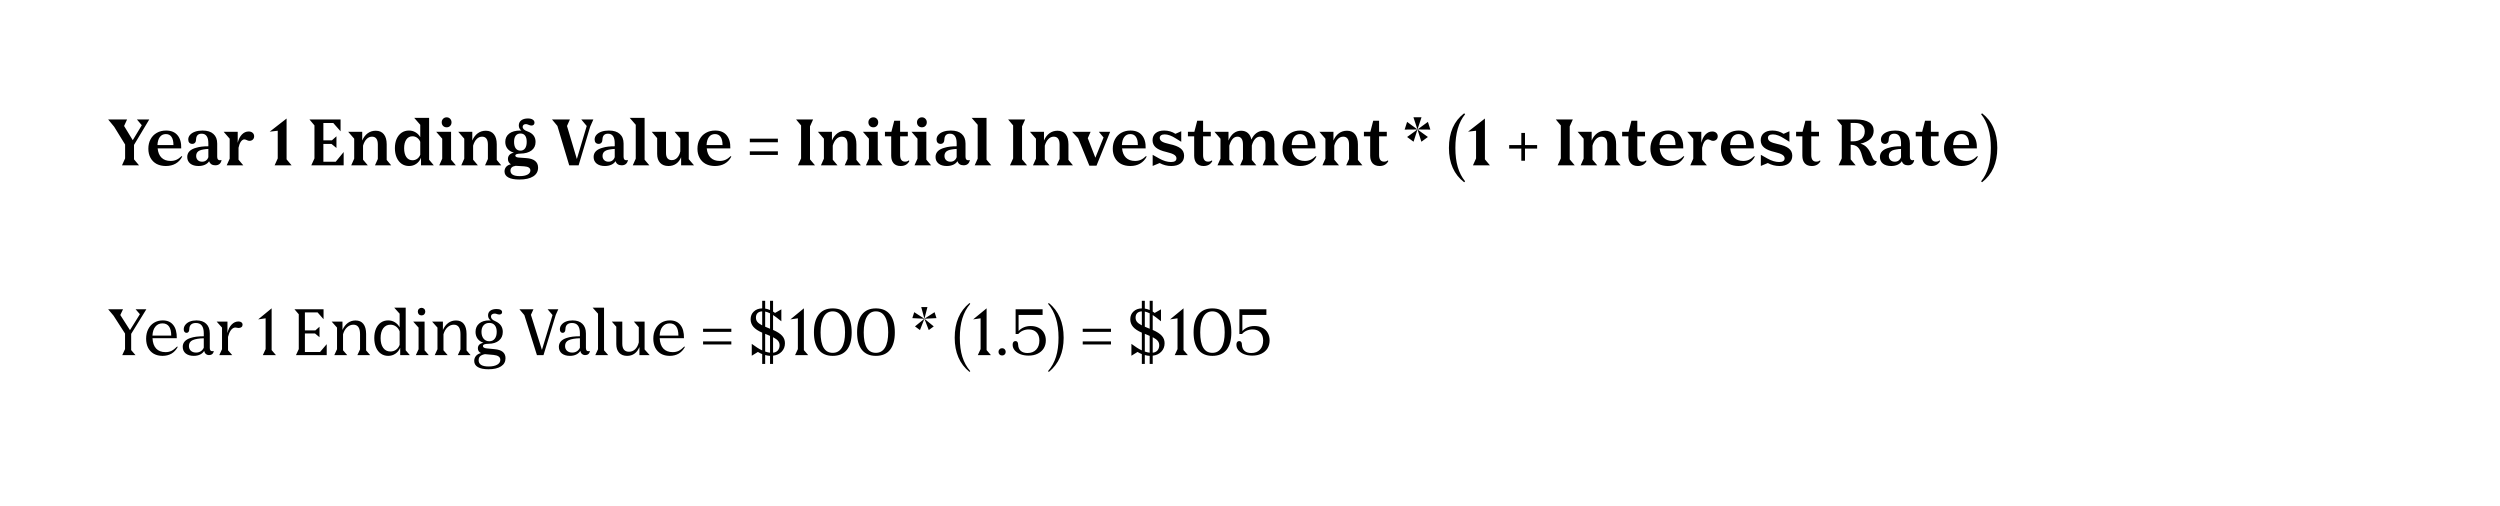 <svg width="1225" height="248" viewBox="0 0 1225 248" fill="none" xmlns="http://www.w3.org/2000/svg">
<rect width="1225" height="248" fill="white"/>
<path d="M61.301 77.624V70.809L55.943 62.106L53 58.544H62.261L60.806 61.734L65.049 68.703L69.478 61.362L67.093 58.544H73.133L65.668 70.995V78.088L68.115 81H59.783L61.301 77.624ZM77.244 72.699C77.43 74.681 78.07 76.209 79.165 77.283C80.259 78.336 81.736 78.863 83.594 78.863C84.647 78.863 85.587 78.677 86.413 78.305C87.26 77.933 88.116 77.324 88.984 76.478L89.293 76.725C88.509 78.233 87.435 79.379 86.072 80.164C84.709 80.948 83.109 81.341 81.271 81.341C79.537 81.341 78.019 81 76.718 80.319C75.438 79.617 74.446 78.625 73.744 77.345C73.042 76.065 72.691 74.578 72.691 72.885C72.691 71.129 73.053 69.581 73.775 68.239C74.498 66.896 75.51 65.854 76.811 65.11C78.132 64.346 79.65 63.964 81.364 63.964C83.821 63.964 85.69 64.728 86.97 66.256C88.271 67.784 88.88 69.932 88.798 72.699H77.244ZM81.271 65.699C80.032 65.699 79.051 66.174 78.329 67.124C77.626 68.053 77.234 69.374 77.151 71.088H84.988C84.988 69.312 84.668 67.97 84.028 67.062C83.408 66.153 82.489 65.699 81.271 65.699ZM97.261 81.341C95.568 81.341 94.226 80.948 93.234 80.164C92.243 79.358 91.748 78.274 91.748 76.911C91.748 75.776 92.13 74.826 92.894 74.062C93.678 73.298 94.814 72.73 96.301 72.358C97.746 71.904 99.677 71.677 102.093 71.677V70.221C102.093 68.631 101.814 67.454 101.257 66.69C100.72 65.905 99.904 65.513 98.81 65.513C97.942 65.513 97.282 65.74 96.828 66.194C96.373 66.649 96.125 67.32 96.084 68.208C96.084 68.93 95.919 69.498 95.588 69.911C95.258 70.303 94.793 70.5 94.195 70.5C93.616 70.5 93.141 70.314 92.77 69.942C92.419 69.55 92.243 69.034 92.243 68.394C92.243 67.526 92.532 66.762 93.111 66.101C93.709 65.42 94.535 64.893 95.588 64.522C96.662 64.15 97.881 63.964 99.243 63.964C101.577 63.964 103.353 64.522 104.571 65.637C105.81 66.731 106.429 68.3 106.429 70.345V76.787C106.429 77.944 106.863 78.522 107.73 78.522C107.999 78.522 108.216 78.47 108.381 78.367L108.536 78.522C108.391 79.327 108.05 79.947 107.514 80.38C106.997 80.793 106.316 81 105.469 81C104.726 81 104.086 80.825 103.549 80.473C103.033 80.102 102.671 79.606 102.465 78.987C102.01 79.73 101.329 80.308 100.42 80.721C99.512 81.134 98.459 81.341 97.261 81.341ZM99.027 79.234C99.791 79.234 100.431 79.038 100.947 78.646C101.484 78.254 101.866 77.706 102.093 77.004V72.978C101.308 72.998 100.524 73.081 99.739 73.225C98.975 73.349 98.356 73.514 97.881 73.721C96.704 74.237 96.115 75.125 96.115 76.385C96.115 77.252 96.383 77.944 96.92 78.46C97.457 78.976 98.159 79.234 99.027 79.234ZM112.544 77.748V67.96L109.601 64.584H116.478V70.004C116.891 68.27 117.572 66.907 118.522 65.915C119.472 64.924 120.576 64.429 121.836 64.429C122.641 64.429 123.292 64.646 123.787 65.079C124.283 65.513 124.531 66.081 124.531 66.783C124.531 67.444 124.314 67.981 123.88 68.394C123.447 68.806 122.889 69.013 122.208 69.013C121.795 69.013 121.34 68.879 120.845 68.61C120.576 68.486 120.349 68.404 120.163 68.362C119.978 68.3 119.771 68.28 119.544 68.3C118.284 68.59 117.396 69.953 116.88 72.389V78.243L119.203 81H111.088L112.544 77.748ZM136.09 77.624V64.057L132.156 64.522L140.426 58.079V78.088L142.873 81H134.572L136.09 77.624ZM154.083 77.624V61.455L151.637 58.544H166.876V64.336L163.314 60.278H158.451V68.765H162.632L164.863 66.783V72.513L162.447 70.531H158.451V79.265H164.491L168.394 74.495V81H152.535L154.083 77.624ZM173.555 77.748V67.96L170.612 64.584H177.488V68.858C178.149 67.309 179.047 66.122 180.183 65.296C181.319 64.47 182.63 64.057 184.117 64.057C185.831 64.057 187.152 64.635 188.082 65.792C189.011 66.948 189.476 68.59 189.476 70.716V78.367L191.675 81H183.745L185.139 77.903V70.871C185.139 69.591 184.902 68.621 184.427 67.96C183.952 67.299 183.239 66.969 182.289 66.969C181.278 66.969 180.39 67.361 179.626 68.146C178.862 68.91 178.283 69.984 177.891 71.367V78.243L180.214 81H172.099L173.555 77.748ZM200.41 81.341C199.048 81.341 197.84 80.979 196.786 80.257C195.754 79.534 194.949 78.512 194.37 77.19C193.792 75.869 193.503 74.341 193.503 72.606C193.503 70.892 193.782 69.385 194.339 68.084C194.918 66.783 195.723 65.771 196.755 65.048C197.809 64.326 199.017 63.964 200.379 63.964C201.577 63.964 202.651 64.253 203.601 64.831C204.571 65.389 205.346 66.174 205.924 67.186V61.145L202.981 57.769H210.26V78.274L212.552 81H206.296V77.252C205.821 78.512 205.057 79.513 204.003 80.257C202.971 80.979 201.773 81.341 200.41 81.341ZM202.114 78.522C202.961 78.522 203.714 78.295 204.375 77.841C205.057 77.366 205.573 76.705 205.924 75.858V69.478C205.573 68.631 205.057 67.97 204.375 67.495C203.714 67.02 202.961 66.783 202.114 66.783C200.834 66.783 199.832 67.309 199.109 68.362C198.387 69.395 198.025 70.82 198.025 72.637C198.025 74.475 198.387 75.92 199.109 76.973C199.853 78.006 200.854 78.522 202.114 78.522ZM218.857 57.49C219.559 57.49 220.127 57.728 220.561 58.203C221.015 58.657 221.242 59.235 221.242 59.938C221.242 60.66 221.015 61.249 220.561 61.703C220.127 62.157 219.559 62.384 218.857 62.384C218.155 62.384 217.577 62.157 217.123 61.703C216.668 61.228 216.441 60.639 216.441 59.938C216.441 59.235 216.668 58.657 217.123 58.203C217.577 57.728 218.155 57.49 218.857 57.49ZM216.689 77.748V67.96L213.746 64.584H221.025V78.243L223.348 81H215.233L216.689 77.748ZM227.488 77.748V67.96L224.545 64.584H231.421V68.858C232.082 67.309 232.98 66.122 234.116 65.296C235.252 64.47 236.563 64.057 238.05 64.057C239.764 64.057 241.085 64.635 242.015 65.792C242.944 66.948 243.408 68.59 243.408 70.716V78.367L245.608 81H237.678L239.072 77.903V70.871C239.072 69.591 238.834 68.621 238.36 67.96C237.885 67.299 237.172 66.969 236.222 66.969C235.21 66.969 234.323 67.361 233.559 68.146C232.794 68.91 232.216 69.984 231.824 71.367V78.243L234.147 81H226.032L227.488 77.748ZM254.99 75.27C254.123 75.29 253.493 75.383 253.101 75.549C252.708 75.693 252.512 75.92 252.512 76.23C252.512 76.767 253.008 77.087 253.999 77.19L257.84 77.469C259.76 77.593 261.206 78.047 262.176 78.832C263.167 79.617 263.663 80.721 263.663 82.146C263.663 84.004 262.858 85.44 261.247 86.451C259.657 87.463 257.396 87.969 254.464 87.969C252.109 87.969 250.313 87.629 249.074 86.947C247.835 86.266 247.216 85.285 247.216 84.004C247.216 83.117 247.494 82.353 248.052 81.712C248.63 81.093 249.394 80.69 250.344 80.504C249.373 79.906 248.888 79.038 248.888 77.903C248.888 77.097 249.136 76.426 249.632 75.889C250.127 75.352 250.85 74.991 251.8 74.805C250.437 74.413 249.394 73.762 248.671 72.854C247.949 71.945 247.587 70.84 247.587 69.54C247.587 67.805 248.227 66.442 249.508 65.451C250.809 64.46 252.626 63.964 254.959 63.964L255.517 63.995C254.649 63.396 254.216 62.55 254.216 61.455C254.216 60.423 254.608 59.597 255.393 58.977C256.198 58.358 257.293 58.048 258.676 58.048C259.688 58.048 260.473 58.234 261.03 58.606C261.608 58.977 261.897 59.473 261.897 60.092C261.897 60.526 261.763 60.877 261.495 61.145C261.226 61.393 260.855 61.517 260.38 61.517C260.008 61.517 259.533 61.393 258.955 61.145C258.459 60.918 258.046 60.805 257.716 60.805C257.22 60.805 256.828 60.929 256.539 61.176C256.25 61.424 256.105 61.755 256.105 62.168C256.105 63.097 256.88 63.83 258.428 64.367C261.092 65.317 262.424 67.041 262.424 69.54C262.424 71.336 261.763 72.73 260.442 73.721C259.141 74.712 257.323 75.228 254.99 75.27ZM255.021 73.814C255.992 73.814 256.745 73.442 257.282 72.699C257.819 71.956 258.088 70.892 258.088 69.508C258.088 68.166 257.829 67.154 257.313 66.473C256.797 65.771 256.043 65.42 255.052 65.42C254.04 65.42 253.256 65.771 252.698 66.473C252.161 67.175 251.893 68.187 251.893 69.508C251.893 70.871 252.161 71.935 252.698 72.699C253.256 73.442 254.03 73.814 255.021 73.814ZM250.127 83.633C250.127 85.409 251.635 86.297 254.649 86.297C256.281 86.297 257.561 86.049 258.49 85.553C259.419 85.058 259.884 84.376 259.884 83.509C259.884 82.311 258.872 81.64 256.849 81.496L252.698 81.248C250.984 81.496 250.127 82.291 250.127 83.633ZM273.119 61.703L270.486 58.544H279.251L277.827 61.734L282.659 77.933L287.491 61.734L284.827 58.544H290.743L289.194 62.044L283.526 81H278.911L273.119 61.703ZM296.386 81.341C294.693 81.341 293.351 80.948 292.359 80.164C291.368 79.358 290.873 78.274 290.873 76.911C290.873 75.776 291.255 74.826 292.019 74.062C292.803 73.298 293.939 72.73 295.426 72.358C296.871 71.904 298.802 71.677 301.218 71.677V70.221C301.218 68.631 300.939 67.454 300.382 66.69C299.845 65.905 299.029 65.513 297.935 65.513C297.067 65.513 296.407 65.74 295.952 66.194C295.498 66.649 295.25 67.32 295.209 68.208C295.209 68.93 295.044 69.498 294.713 69.911C294.383 70.303 293.918 70.5 293.32 70.5C292.741 70.5 292.266 70.314 291.895 69.942C291.544 69.55 291.368 69.034 291.368 68.394C291.368 67.526 291.657 66.762 292.235 66.101C292.834 65.42 293.66 64.893 294.713 64.522C295.787 64.15 297.006 63.964 298.368 63.964C300.702 63.964 302.478 64.522 303.696 65.637C304.935 66.731 305.554 68.3 305.554 70.345V76.787C305.554 77.944 305.988 78.522 306.855 78.522C307.124 78.522 307.341 78.47 307.506 78.367L307.661 78.522C307.516 79.327 307.175 79.947 306.639 80.38C306.122 80.793 305.441 81 304.594 81C303.851 81 303.211 80.825 302.674 80.473C302.158 80.102 301.796 79.606 301.59 78.987C301.135 79.73 300.454 80.308 299.545 80.721C298.637 81.134 297.584 81.341 296.386 81.341ZM298.152 79.234C298.916 79.234 299.556 79.038 300.072 78.646C300.609 78.254 300.991 77.706 301.218 77.004V72.978C300.433 72.998 299.649 73.081 298.864 73.225C298.1 73.349 297.48 73.514 297.006 73.721C295.829 74.237 295.24 75.125 295.24 76.385C295.24 77.252 295.508 77.944 296.045 78.46C296.582 78.976 297.284 79.234 298.152 79.234ZM311.517 77.748V61.145L308.575 57.769H315.854V78.243L318.177 81H310.062L311.517 77.748ZM326.343 74.96C326.343 76.096 326.58 76.963 327.055 77.562C327.551 78.161 328.253 78.46 329.161 78.46C330.194 78.46 331.072 78.088 331.794 77.345C332.538 76.581 333.054 75.528 333.343 74.186V67.836L330.555 64.584H337.494V77.996L340.064 81H333.746V77.035C333.167 78.439 332.342 79.513 331.268 80.257C330.215 80.979 328.965 81.341 327.52 81.341C325.806 81.341 324.453 80.825 323.462 79.792C322.492 78.739 322.006 77.293 322.006 75.456V67.681L319.343 64.584H326.343V74.96ZM346.304 72.699C346.489 74.681 347.13 76.209 348.224 77.283C349.318 78.336 350.795 78.863 352.653 78.863C353.706 78.863 354.646 78.677 355.472 78.305C356.319 77.933 357.176 77.324 358.043 76.478L358.353 76.725C357.568 78.233 356.494 79.379 355.131 80.164C353.768 80.948 352.168 81.341 350.33 81.341C348.596 81.341 347.078 81 345.777 80.319C344.497 79.617 343.506 78.625 342.803 77.345C342.101 76.065 341.75 74.578 341.75 72.885C341.75 71.129 342.112 69.581 342.834 68.239C343.557 66.896 344.569 65.854 345.87 65.11C347.192 64.346 348.709 63.964 350.423 63.964C352.88 63.964 354.749 64.728 356.03 66.256C357.33 67.784 357.94 69.932 357.857 72.699H346.304ZM350.33 65.699C349.091 65.699 348.11 66.174 347.388 67.124C346.686 68.053 346.293 69.374 346.211 71.088H354.047C354.047 69.312 353.727 67.97 353.087 67.062C352.467 66.153 351.549 65.699 350.33 65.699ZM381.161 67.96V69.725H367.408V67.96H381.161ZM381.161 74.155V75.92H367.408V74.155H381.161ZM392.531 77.624V61.455L390.084 58.544H398.416L396.899 61.92V78.088L399.346 81H390.983L392.531 77.624ZM403.714 77.748V67.96L400.772 64.584H407.648V68.858C408.309 67.309 409.207 66.122 410.343 65.296C411.479 64.47 412.79 64.057 414.277 64.057C415.991 64.057 417.312 64.635 418.241 65.792C419.171 66.948 419.635 68.59 419.635 70.716V78.367L421.834 81H413.905L415.299 77.903V70.871C415.299 69.591 415.061 68.621 414.586 67.96C414.112 67.299 413.399 66.969 412.449 66.969C411.437 66.969 410.549 67.361 409.785 68.146C409.021 68.91 408.443 69.984 408.051 71.367V78.243L410.374 81H402.259L403.714 77.748ZM427.934 57.49C428.636 57.49 429.204 57.728 429.637 58.203C430.092 58.657 430.319 59.235 430.319 59.938C430.319 60.66 430.092 61.249 429.637 61.703C429.204 62.157 428.636 62.384 427.934 62.384C427.232 62.384 426.653 62.157 426.199 61.703C425.745 61.228 425.518 60.639 425.518 59.938C425.518 59.235 425.745 58.657 426.199 58.203C426.653 57.728 427.232 57.49 427.934 57.49ZM425.766 77.748V67.96L422.823 64.584H430.102V78.243L432.425 81H424.31L425.766 77.748ZM436.781 64.584L438.175 59.163H441.056V64.584H444.834V66.814H441.056V75.951C441.056 78.119 441.871 79.204 443.502 79.204C444.267 79.204 444.865 78.997 445.299 78.584L445.578 78.894C445.206 79.678 444.649 80.288 443.905 80.721C443.182 81.134 442.315 81.341 441.303 81.341C439.837 81.341 438.701 80.907 437.896 80.04C437.091 79.152 436.688 77.903 436.688 76.292V66.814H433.622V64.584H436.781ZM451.739 57.49C452.441 57.49 453.009 57.728 453.443 58.203C453.897 58.657 454.124 59.235 454.124 59.938C454.124 60.66 453.897 61.249 453.443 61.703C453.009 62.157 452.441 62.384 451.739 62.384C451.037 62.384 450.459 62.157 450.005 61.703C449.55 61.228 449.323 60.639 449.323 59.938C449.323 59.235 449.55 58.657 450.005 58.203C450.459 57.728 451.037 57.49 451.739 57.49ZM449.571 77.748V67.96L446.628 64.584H453.907V78.243L456.23 81H448.115L449.571 77.748ZM463.932 81.341C462.238 81.341 460.896 80.948 459.905 80.164C458.914 79.358 458.418 78.274 458.418 76.911C458.418 75.776 458.8 74.826 459.564 74.062C460.349 73.298 461.485 72.73 462.972 72.358C464.417 71.904 466.348 71.677 468.764 71.677V70.221C468.764 68.631 468.485 67.454 467.927 66.69C467.391 65.905 466.575 65.513 465.48 65.513C464.613 65.513 463.952 65.74 463.498 66.194C463.044 66.649 462.796 67.32 462.755 68.208C462.755 68.93 462.59 69.498 462.259 69.911C461.929 70.303 461.464 70.5 460.865 70.5C460.287 70.5 459.812 70.314 459.44 69.942C459.089 69.55 458.914 69.034 458.914 68.394C458.914 67.526 459.203 66.762 459.781 66.101C460.38 65.42 461.206 64.893 462.259 64.522C463.333 64.15 464.551 63.964 465.914 63.964C468.247 63.964 470.023 64.522 471.242 65.637C472.481 66.731 473.1 68.3 473.1 70.345V76.787C473.1 77.944 473.534 78.522 474.401 78.522C474.669 78.522 474.886 78.47 475.052 78.367L475.206 78.522C475.062 79.327 474.721 79.947 474.184 80.38C473.668 80.793 472.987 81 472.14 81C471.397 81 470.756 80.825 470.22 80.473C469.703 80.102 469.342 79.606 469.135 78.987C468.681 79.73 468 80.308 467.091 80.721C466.183 81.134 465.129 81.341 463.932 81.341ZM465.697 79.234C466.461 79.234 467.101 79.038 467.618 78.646C468.155 78.254 468.537 77.706 468.764 77.004V72.978C467.979 72.998 467.194 73.081 466.41 73.225C465.646 73.349 465.026 73.514 464.551 73.721C463.374 74.237 462.786 75.125 462.786 76.385C462.786 77.252 463.054 77.944 463.591 78.46C464.128 78.976 464.83 79.234 465.697 79.234ZM479.063 77.748V61.145L476.121 57.769H483.4V78.243L485.723 81H477.607L479.063 77.748ZM496.434 77.624V61.455L493.987 58.544H502.32L500.802 61.92V78.088L503.249 81H494.886L496.434 77.624ZM507.618 77.748V67.96L504.675 64.584H511.551V68.858C512.212 67.309 513.11 66.122 514.246 65.296C515.382 64.47 516.693 64.057 518.18 64.057C519.894 64.057 521.215 64.635 522.145 65.792C523.074 66.948 523.538 68.59 523.538 70.716V78.367L525.738 81H517.808L519.202 77.903V70.871C519.202 69.591 518.965 68.621 518.49 67.96C518.015 67.299 517.302 66.969 516.352 66.969C515.341 66.969 514.453 67.361 513.689 68.146C512.925 68.91 512.346 69.984 511.954 71.367V78.243L514.277 81H506.162L507.618 77.748ZM528.301 67.743L525.327 64.584H534.403L533.009 67.712L536.726 77.283L540.753 67.371L538.43 64.584H543.974L537.284 81.186H533.783L528.301 67.743ZM549.815 72.699C550 74.681 550.641 76.209 551.735 77.283C552.829 78.336 554.306 78.863 556.164 78.863C557.217 78.863 558.157 78.677 558.983 78.305C559.83 77.933 560.687 77.324 561.554 76.478L561.864 76.725C561.079 78.233 560.005 79.379 558.642 80.164C557.279 80.948 555.679 81.341 553.841 81.341C552.107 81.341 550.589 81 549.288 80.319C548.008 79.617 547.017 78.625 546.314 77.345C545.612 76.065 545.261 74.578 545.261 72.885C545.261 71.129 545.623 69.581 546.345 68.239C547.068 66.896 548.08 65.854 549.381 65.11C550.702 64.346 552.22 63.964 553.934 63.964C556.391 63.964 558.26 64.728 559.541 66.256C560.841 67.784 561.451 69.932 561.368 72.699H549.815ZM553.841 65.699C552.602 65.699 551.621 66.174 550.899 67.124C550.197 68.053 549.804 69.374 549.722 71.088H557.558C557.558 69.312 557.238 67.97 556.598 67.062C555.978 66.153 555.06 65.699 553.841 65.699ZM564.811 75.858L567.94 77.624C570.046 78.801 571.987 79.389 573.763 79.389C575.559 79.389 576.458 78.79 576.458 77.593C576.458 76.891 576.086 76.302 575.342 75.827C574.62 75.352 573.381 74.908 571.626 74.495C569.251 73.959 567.506 73.225 566.391 72.296C565.296 71.367 564.749 70.169 564.749 68.703C564.749 67.237 565.255 66.081 566.267 65.234C567.279 64.387 568.673 63.964 570.449 63.964C572.472 63.964 574.31 64.501 575.962 65.575L578.812 64.305V69.478L576.21 67.867C574.124 66.525 572.286 65.854 570.696 65.854C569.912 65.854 569.313 66.008 568.9 66.318C568.487 66.607 568.28 67.031 568.28 67.588C568.28 68.29 568.642 68.879 569.364 69.354C570.108 69.808 571.336 70.221 573.05 70.593C575.549 71.109 577.366 71.821 578.502 72.73C579.638 73.618 580.205 74.816 580.205 76.323C580.205 77.892 579.648 79.121 578.533 80.009C577.418 80.897 575.869 81.341 573.887 81.341C571.925 81.341 570.036 80.856 568.218 79.885L564.811 81.31V75.858ZM585.24 64.584L586.634 59.163H589.514V64.584H593.293V66.814H589.514V75.951C589.514 78.119 590.33 79.204 591.961 79.204C592.725 79.204 593.324 78.997 593.758 78.584L594.037 78.894C593.665 79.678 593.107 80.288 592.364 80.721C591.641 81.134 590.774 81.341 589.762 81.341C588.296 81.341 587.16 80.907 586.355 80.04C585.55 79.152 585.147 77.903 585.147 76.292V66.814H582.081V64.584H585.24ZM598.03 77.748V67.96L595.087 64.584H601.964V68.858C602.645 67.268 603.502 66.07 604.535 65.265C605.588 64.46 606.796 64.057 608.159 64.057C609.501 64.057 610.595 64.429 611.442 65.172C612.309 65.915 612.887 66.989 613.176 68.394C613.837 66.969 614.674 65.895 615.685 65.172C616.718 64.429 617.895 64.057 619.216 64.057C620.889 64.057 622.18 64.635 623.088 65.792C623.997 66.948 624.451 68.59 624.451 70.716V78.367L626.681 81H618.69L620.084 77.903V70.871C620.084 69.612 619.857 68.652 619.402 67.991C618.948 67.309 618.277 66.969 617.389 66.969C616.48 66.969 615.685 67.34 615.004 68.084C614.322 68.806 613.786 69.88 613.393 71.305V78.367L615.592 81H607.663L609.057 77.903V70.871C609.057 69.591 608.83 68.621 608.375 67.96C607.921 67.299 607.25 66.969 606.362 66.969C605.453 66.969 604.658 67.34 603.977 68.084C603.316 68.827 602.779 69.921 602.366 71.367V78.243L604.689 81H596.574L598.03 77.748ZM632.998 72.699C633.183 74.681 633.824 76.209 634.918 77.283C636.012 78.336 637.489 78.863 639.347 78.863C640.4 78.863 641.34 78.677 642.166 78.305C643.013 77.933 643.87 77.324 644.737 76.478L645.047 76.725C644.262 78.233 643.188 79.379 641.825 80.164C640.462 80.948 638.862 81.341 637.024 81.341C635.29 81.341 633.772 81 632.471 80.319C631.191 79.617 630.2 78.625 629.497 77.345C628.795 76.065 628.444 74.578 628.444 72.885C628.444 71.129 628.806 69.581 629.528 68.239C630.251 66.896 631.263 65.854 632.564 65.11C633.885 64.346 635.403 63.964 637.117 63.964C639.574 63.964 641.443 64.728 642.723 66.256C644.024 67.784 644.634 69.932 644.551 72.699H632.998ZM637.024 65.699C635.785 65.699 634.804 66.174 634.082 67.124C633.38 68.053 632.987 69.374 632.905 71.088H640.741C640.741 69.312 640.421 67.97 639.781 67.062C639.161 66.153 638.243 65.699 637.024 65.699ZM649.452 77.748V67.96L646.51 64.584H653.386V68.858C654.047 67.309 654.945 66.122 656.081 65.296C657.216 64.47 658.528 64.057 660.014 64.057C661.728 64.057 663.05 64.635 663.979 65.792C664.908 66.948 665.373 68.59 665.373 70.716V78.367L667.572 81H659.643L661.037 77.903V70.871C661.037 69.591 660.799 68.621 660.324 67.96C659.849 67.299 659.137 66.969 658.187 66.969C657.175 66.969 656.287 67.361 655.523 68.146C654.759 68.91 654.181 69.984 653.789 71.367V78.243L656.112 81H647.996L649.452 77.748ZM671.478 64.584L672.872 59.163H675.753V64.584H679.531V66.814H675.753V75.951C675.753 78.119 676.568 79.204 678.199 79.204C678.964 79.204 679.562 78.997 679.996 78.584L680.275 78.894C679.903 79.678 679.346 80.288 678.602 80.721C677.879 81.134 677.012 81.341 676 81.341C674.534 81.341 673.398 80.907 672.593 80.04C671.788 79.152 671.385 77.903 671.385 76.292V66.814H668.319V64.584H671.478ZM692.579 57.459H696.544L694.561 63.438L692.579 57.459ZM688.273 63.499L689.481 59.721L694.561 63.438L688.273 63.499ZM699.672 59.721L700.88 63.499L694.561 63.438L699.672 59.721ZM692.641 69.447L689.481 67.124L694.561 63.438L692.641 69.447ZM699.672 67.124L696.482 69.447L694.561 63.438L699.672 67.124ZM709.974 72.482C709.974 68.745 710.593 65.451 711.832 62.601C713.092 59.752 714.961 57.387 717.439 55.508L717.903 55.973C714.723 59.855 713.133 65.358 713.133 72.482C713.133 76.054 713.526 79.183 714.31 81.867C715.095 84.552 716.293 86.875 717.903 88.837L717.439 89.301C712.462 85.502 709.974 79.895 709.974 72.482ZM723.271 77.624V64.057L719.337 64.522L727.607 58.079V78.088L730.054 81H721.753L723.271 77.624ZM745.446 78.77V72.823H739.499V71.088H745.446V65.141H747.243V71.088H753.19V72.823H747.243V78.77H745.446ZM764.798 77.624V61.455L762.351 58.544H770.683L769.165 61.92V78.088L771.612 81H763.249L764.798 77.624ZM775.981 77.748V67.96L773.039 64.584H779.915V68.858C780.576 67.309 781.474 66.122 782.61 65.296C783.745 64.47 785.057 64.057 786.543 64.057C788.257 64.057 789.579 64.635 790.508 65.792C791.437 66.948 791.902 68.59 791.902 70.716V78.367L794.101 81H786.172L787.565 77.903V70.871C787.565 69.591 787.328 68.621 786.853 67.96C786.378 67.299 785.666 66.969 784.716 66.969C783.704 66.969 782.816 67.361 782.052 68.146C781.288 68.91 780.71 69.984 780.318 71.367V78.243L782.641 81H774.525L775.981 77.748ZM798.007 64.584L799.401 59.163H802.281V64.584H806.06V66.814H802.281V75.951C802.281 78.119 803.097 79.204 804.728 79.204C805.492 79.204 806.091 78.997 806.525 78.584L806.804 78.894C806.432 79.678 805.874 80.288 805.131 80.721C804.408 81.134 803.541 81.341 802.529 81.341C801.063 81.341 799.927 80.907 799.122 80.04C798.317 79.152 797.914 77.903 797.914 76.292V66.814H794.848V64.584H798.007ZM813.248 72.699C813.433 74.681 814.074 76.209 815.168 77.283C816.262 78.336 817.739 78.863 819.597 78.863C820.65 78.863 821.59 78.677 822.416 78.305C823.263 77.933 824.12 77.324 824.987 76.478L825.297 76.725C824.512 78.233 823.438 79.379 822.075 80.164C820.712 80.948 819.112 81.341 817.274 81.341C815.54 81.341 814.022 81 812.721 80.319C811.441 79.617 810.45 78.625 809.747 77.345C809.045 76.065 808.694 74.578 808.694 72.885C808.694 71.129 809.056 69.581 809.778 68.239C810.501 66.896 811.513 65.854 812.814 65.11C814.135 64.346 815.653 63.964 817.367 63.964C819.824 63.964 821.693 64.728 822.973 66.256C824.274 67.784 824.884 69.932 824.801 72.699H813.248ZM817.274 65.699C816.035 65.699 815.054 66.174 814.332 67.124C813.63 68.053 813.237 69.374 813.155 71.088H820.991C820.991 69.312 820.671 67.97 820.031 67.062C819.411 66.153 818.493 65.699 817.274 65.699ZM829.702 77.748V67.96L826.76 64.584H833.636V70.004C834.049 68.27 834.73 66.907 835.68 65.915C836.63 64.924 837.735 64.429 838.994 64.429C839.8 64.429 840.45 64.646 840.946 65.079C841.441 65.513 841.689 66.081 841.689 66.783C841.689 67.444 841.472 67.981 841.039 68.394C840.605 68.806 840.048 69.013 839.366 69.013C838.953 69.013 838.499 68.879 838.003 68.61C837.735 68.486 837.508 68.404 837.322 68.362C837.136 68.3 836.93 68.28 836.702 68.3C835.443 68.59 834.555 69.953 834.039 72.389V78.243L836.362 81H828.246L829.702 77.748ZM847.821 72.699C848.007 74.681 848.647 76.209 849.742 77.283C850.836 78.336 852.313 78.863 854.171 78.863C855.224 78.863 856.164 78.677 856.99 78.305C857.836 77.933 858.693 77.324 859.561 76.478L859.87 76.725C859.086 78.233 858.012 79.379 856.649 80.164C855.286 80.948 853.686 81.341 851.848 81.341C850.114 81.341 848.596 81 847.295 80.319C846.015 79.617 845.023 78.625 844.321 77.345C843.619 76.065 843.268 74.578 843.268 72.885C843.268 71.129 843.63 69.581 844.352 68.239C845.075 66.896 846.087 65.854 847.388 65.11C848.709 64.346 850.227 63.964 851.941 63.964C854.398 63.964 856.267 64.728 857.547 66.256C858.848 67.784 859.457 69.932 859.375 72.699H847.821ZM851.848 65.699C850.609 65.699 849.628 66.174 848.906 67.124C848.203 68.053 847.811 69.374 847.728 71.088H855.565C855.565 69.312 855.245 67.97 854.605 67.062C853.985 66.153 853.066 65.699 851.848 65.699ZM862.818 75.858L865.946 77.624C868.053 78.801 869.994 79.389 871.77 79.389C873.566 79.389 874.464 78.79 874.464 77.593C874.464 76.891 874.093 76.302 873.349 75.827C872.627 75.352 871.388 74.908 869.632 74.495C867.258 73.959 865.513 73.225 864.398 72.296C863.303 71.367 862.756 70.169 862.756 68.703C862.756 67.237 863.262 66.081 864.274 65.234C865.286 64.387 866.68 63.964 868.455 63.964C870.479 63.964 872.317 64.501 873.969 65.575L876.818 64.305V69.478L874.217 67.867C872.131 66.525 870.293 65.854 868.703 65.854C867.918 65.854 867.32 66.008 866.907 66.318C866.494 66.607 866.287 67.031 866.287 67.588C866.287 68.29 866.649 68.879 867.371 69.354C868.115 69.808 869.343 70.221 871.057 70.593C873.556 71.109 875.373 71.821 876.509 72.73C877.644 73.618 878.212 74.816 878.212 76.323C878.212 77.892 877.655 79.121 876.54 80.009C875.425 80.897 873.876 81.341 871.894 81.341C869.932 81.341 868.042 80.856 866.225 79.885L862.818 81.31V75.858ZM883.247 64.584L884.641 59.163H887.521V64.584H891.3V66.814H887.521V75.951C887.521 78.119 888.337 79.204 889.968 79.204C890.732 79.204 891.331 78.997 891.765 78.584L892.044 78.894C891.672 79.678 891.114 80.288 890.371 80.721C889.648 81.134 888.781 81.341 887.769 81.341C886.303 81.341 885.167 80.907 884.362 80.04C883.557 79.152 883.154 77.903 883.154 76.292V66.814H880.087V64.584H883.247ZM902.458 77.624V61.455L900.011 58.544H909.489C912.298 58.544 914.435 59.019 915.901 59.968C917.367 60.898 918.1 62.261 918.1 64.057C918.1 65.647 917.543 66.989 916.428 68.084C915.313 69.157 913.712 69.932 911.627 70.407C912.866 70.716 913.929 71.357 914.817 72.327C915.726 73.298 916.479 74.619 917.078 76.292C917.45 77.304 917.811 77.996 918.162 78.367C918.513 78.739 918.988 78.925 919.587 78.925C919.504 79.689 919.205 80.267 918.689 80.659C918.173 81.052 917.481 81.248 916.613 81.248C915.519 81.248 914.662 80.886 914.043 80.164C913.423 79.42 912.876 78.15 912.401 76.354C911.905 74.392 911.224 72.998 910.357 72.172C909.51 71.346 908.333 70.933 906.826 70.933V78.088L909.273 81H900.909L902.458 77.624ZM906.826 60.247V69.261H907.91C909.727 69.261 911.152 68.837 912.184 67.991C913.217 67.124 913.733 65.926 913.733 64.398C913.733 63.056 913.32 62.033 912.494 61.331C911.689 60.609 910.512 60.247 908.963 60.247H906.826ZM926.671 81.341C924.978 81.341 923.636 80.948 922.644 80.164C921.653 79.358 921.158 78.274 921.158 76.911C921.158 75.776 921.54 74.826 922.304 74.062C923.088 73.298 924.224 72.73 925.711 72.358C927.156 71.904 929.087 71.677 931.503 71.677V70.221C931.503 68.631 931.224 67.454 930.667 66.69C930.13 65.905 929.314 65.513 928.22 65.513C927.353 65.513 926.692 65.74 926.237 66.194C925.783 66.649 925.535 67.32 925.494 68.208C925.494 68.93 925.329 69.498 924.999 69.911C924.668 70.303 924.204 70.5 923.605 70.5C923.026 70.5 922.552 70.314 922.18 69.942C921.829 69.55 921.653 69.034 921.653 68.394C921.653 67.526 921.942 66.762 922.521 66.101C923.119 65.42 923.945 64.893 924.999 64.522C926.072 64.15 927.291 63.964 928.653 63.964C930.987 63.964 932.763 64.522 933.981 65.637C935.22 66.731 935.84 68.3 935.84 70.345V76.787C935.84 77.944 936.273 78.522 937.14 78.522C937.409 78.522 937.626 78.47 937.791 78.367L937.946 78.522C937.801 79.327 937.461 79.947 936.924 80.38C936.407 80.793 935.726 81 934.879 81C934.136 81 933.496 80.825 932.959 80.473C932.443 80.102 932.081 79.606 931.875 78.987C931.421 79.73 930.739 80.308 929.831 80.721C928.922 81.134 927.869 81.341 926.671 81.341ZM928.437 79.234C929.201 79.234 929.841 79.038 930.357 78.646C930.894 78.254 931.276 77.706 931.503 77.004V72.978C930.718 72.998 929.934 73.081 929.149 73.225C928.385 73.349 927.766 73.514 927.291 73.721C926.114 74.237 925.525 75.125 925.525 76.385C925.525 77.252 925.794 77.944 926.33 78.46C926.867 78.976 927.569 79.234 928.437 79.234ZM941.868 64.584L943.262 59.163H946.143V64.584H949.921V66.814H946.143V75.951C946.143 78.119 946.958 79.204 948.59 79.204C949.354 79.204 949.952 78.997 950.386 78.584L950.665 78.894C950.293 79.678 949.736 80.288 948.992 80.721C948.27 81.134 947.402 81.341 946.39 81.341C944.924 81.341 943.789 80.907 942.983 80.04C942.178 79.152 941.775 77.903 941.775 76.292V66.814H938.709V64.584H941.868ZM957.109 72.699C957.295 74.681 957.935 76.209 959.029 77.283C960.124 78.336 961.6 78.863 963.458 78.863C964.512 78.863 965.451 78.677 966.277 78.305C967.124 77.933 967.981 77.324 968.848 76.478L969.158 76.725C968.373 78.233 967.299 79.379 965.936 80.164C964.574 80.948 962.973 81.341 961.135 81.341C959.401 81.341 957.883 81 956.582 80.319C955.302 79.617 954.311 78.625 953.609 77.345C952.907 76.065 952.556 74.578 952.556 72.885C952.556 71.129 952.917 69.581 953.64 68.239C954.362 66.896 955.374 65.854 956.675 65.11C957.997 64.346 959.514 63.964 961.228 63.964C963.686 63.964 965.554 64.728 966.835 66.256C968.136 67.784 968.745 69.932 968.662 72.699H957.109ZM961.135 65.699C959.896 65.699 958.916 66.174 958.193 67.124C957.491 68.053 957.098 69.374 957.016 71.088H964.852C964.852 69.312 964.532 67.97 963.892 67.062C963.273 66.153 962.354 65.699 961.135 65.699ZM978.672 72.482C978.672 79.895 976.184 85.502 971.207 89.301L970.743 88.837C972.353 86.875 973.551 84.552 974.336 81.867C975.12 79.183 975.513 76.054 975.513 72.482C975.513 65.358 973.923 59.855 970.743 55.973L971.207 55.508C973.685 57.387 975.544 59.752 976.783 62.601C978.042 65.451 978.672 68.745 978.672 72.482ZM61.27 171.057V163.438L55.633 154.672L53 151.544H60.279L58.947 154.362L63.686 161.765L68.549 153.96L66.443 151.544H71.709L64.275 163.593V171.553L66.381 174H59.907L61.27 171.057ZM74.73 165.73C74.833 167.939 75.432 169.633 76.526 170.81C77.621 171.966 79.149 172.544 81.111 172.544C82.205 172.544 83.176 172.338 84.022 171.925C84.889 171.491 85.819 170.779 86.81 169.787L87.089 170.004C86.304 171.45 85.282 172.544 84.022 173.288C82.763 174.01 81.296 174.372 79.624 174.372C77.993 174.372 76.568 174.031 75.349 173.35C74.152 172.647 73.222 171.667 72.562 170.407C71.922 169.127 71.602 167.64 71.602 165.947C71.602 164.191 71.942 162.643 72.624 161.301C73.305 159.938 74.255 158.885 75.473 158.141C76.712 157.377 78.137 156.995 79.748 156.995C81.999 156.995 83.713 157.749 84.889 159.256C86.087 160.743 86.665 162.901 86.624 165.73H74.73ZM79.624 158.451C78.178 158.451 77.022 158.977 76.155 160.031C75.287 161.063 74.802 162.529 74.699 164.429H83.898C83.898 162.467 83.537 160.98 82.814 159.969C82.091 158.957 81.028 158.451 79.624 158.451ZM94.959 174.372C93.307 174.372 91.986 173.979 90.995 173.195C90.024 172.389 89.539 171.305 89.539 169.942C89.539 168.91 89.859 168.032 90.499 167.31C91.16 166.566 92.11 165.998 93.349 165.606C94.939 165.048 97.107 164.77 99.853 164.77V163.314C99.853 159.948 98.563 158.265 95.981 158.265C94.949 158.265 94.154 158.523 93.596 159.039C93.06 159.535 92.781 160.268 92.76 161.239C92.719 162.478 92.264 163.097 91.397 163.097C90.984 163.097 90.654 162.942 90.406 162.632C90.158 162.323 90.034 161.899 90.034 161.362C90.034 160.536 90.303 159.793 90.84 159.132C91.377 158.451 92.11 157.924 93.039 157.553C93.989 157.181 95.063 156.995 96.26 156.995C98.325 156.995 99.925 157.553 101.061 158.668C102.218 159.783 102.796 161.352 102.796 163.376V170.469C102.796 171.543 103.178 172.08 103.942 172.08C104.231 172.08 104.448 172.038 104.592 171.956L104.716 172.08C104.634 172.699 104.386 173.174 103.973 173.504C103.581 173.835 103.075 174 102.455 174C101.815 174 101.278 173.804 100.844 173.411C100.411 173.019 100.153 172.513 100.07 171.894C99.616 172.678 98.945 173.288 98.057 173.721C97.189 174.155 96.157 174.372 94.959 174.372ZM96.074 172.761C96.942 172.761 97.695 172.555 98.335 172.142C98.996 171.729 99.502 171.14 99.853 170.376V165.761C98.841 165.761 97.83 165.843 96.818 166.009C95.827 166.174 95.032 166.391 94.433 166.659C93.194 167.217 92.574 168.167 92.574 169.509C92.574 170.5 92.894 171.295 93.534 171.894C94.175 172.472 95.021 172.761 96.074 172.761ZM108.792 171.119V160.526L106.159 157.584H111.455V163.221C111.827 161.466 112.498 160.082 113.469 159.07C114.439 158.038 115.565 157.522 116.845 157.522C117.464 157.522 117.95 157.666 118.301 157.955C118.672 158.224 118.858 158.616 118.858 159.132C118.858 159.607 118.683 159.989 118.332 160.278C117.981 160.567 117.495 160.712 116.876 160.712C116.649 160.712 116.349 160.671 115.978 160.588C115.895 160.567 115.792 160.547 115.668 160.526C115.544 160.506 115.399 160.495 115.234 160.495C115.131 160.495 114.976 160.516 114.77 160.557C113.386 161.011 112.374 162.519 111.734 165.079V171.646L113.778 174H107.46L108.792 171.119ZM130.156 171.057V155.973L126.501 156.5L133.098 151.079V171.553L135.205 174H128.793L130.156 171.057ZM146.398 171.057V153.991L144.292 151.544H158.54V156.407L155.598 153.061H149.403V161.889H154.544L156.558 160.093V165.234L154.359 163.407H149.403V172.482H156.806L160.089 168.641V174H145.035L146.398 171.057ZM165.144 171.119V160.526L162.511 157.584H167.808V161.672C168.469 160.185 169.346 159.039 170.441 158.234C171.535 157.429 172.795 157.026 174.22 157.026C175.892 157.026 177.173 157.594 178.061 158.73C178.948 159.865 179.392 161.507 179.392 163.655V171.708L181.375 174H175.118L176.419 171.212V163.747C176.419 160.65 175.335 159.101 173.167 159.101C172.01 159.101 170.978 159.525 170.069 160.371C169.161 161.197 168.5 162.333 168.087 163.778V171.646L170.131 174H163.812L165.144 171.119ZM190.214 174.372C188.851 174.372 187.653 174.01 186.621 173.288C185.588 172.565 184.793 171.543 184.236 170.221C183.678 168.9 183.399 167.371 183.399 165.637C183.399 163.902 183.678 162.385 184.236 161.084C184.793 159.783 185.578 158.781 186.59 158.079C187.622 157.356 188.82 156.995 190.183 156.995C191.401 156.995 192.496 157.295 193.466 157.893C194.437 158.472 195.221 159.298 195.82 160.371V153.712L193.187 150.769H198.794V171.646L200.807 174H196.099V170.407C195.562 171.646 194.777 172.616 193.745 173.319C192.712 174.021 191.535 174.372 190.214 174.372ZM191.298 172.234C192.33 172.234 193.249 171.945 194.055 171.367C194.86 170.789 195.448 169.994 195.82 168.982V162.385C195.448 161.373 194.86 160.578 194.055 160C193.249 159.401 192.33 159.101 191.298 159.101C189.811 159.101 188.634 159.69 187.767 160.867C186.92 162.044 186.497 163.644 186.497 165.668C186.497 167.692 186.92 169.292 187.767 170.469C188.634 171.646 189.811 172.234 191.298 172.234ZM206.558 150.831C207.074 150.831 207.508 151.007 207.859 151.358C208.21 151.709 208.386 152.153 208.386 152.69C208.386 153.227 208.21 153.671 207.859 154.022C207.529 154.373 207.095 154.548 206.558 154.548C206.021 154.548 205.577 154.373 205.226 154.022C204.896 153.671 204.731 153.227 204.731 152.69C204.731 152.153 204.906 151.709 205.257 151.358C205.608 151.007 206.042 150.831 206.558 150.831ZM205.102 171.119V160.526L202.469 157.584H208.045V171.646L210.089 174H203.77L205.102 171.119ZM214.358 171.119V160.526L211.725 157.584H217.022V161.672C217.683 160.185 218.56 159.039 219.655 158.234C220.749 157.429 222.009 157.026 223.434 157.026C225.106 157.026 226.387 157.594 227.275 158.73C228.163 159.865 228.606 161.507 228.606 163.655V171.708L230.589 174H224.332L225.633 171.212V163.747C225.633 160.65 224.549 159.101 222.381 159.101C221.224 159.101 220.192 159.525 219.283 160.371C218.375 161.197 217.714 162.333 217.301 163.778V171.646L219.345 174H213.026L214.358 171.119ZM239.365 168.456C237.547 168.456 236.639 168.827 236.639 169.571C236.639 170.211 237.258 170.593 238.497 170.717L242.338 171.088C245.91 171.398 247.697 172.875 247.697 175.518C247.697 177.252 246.964 178.584 245.497 179.513C244.052 180.463 241.997 180.938 239.334 180.938C237.083 180.938 235.359 180.587 234.161 179.885C232.963 179.183 232.364 178.171 232.364 176.85C232.364 175.9 232.664 175.074 233.263 174.372C233.861 173.69 234.667 173.236 235.679 173.009C234.667 172.534 234.161 171.76 234.161 170.686C234.161 169.942 234.388 169.344 234.842 168.889C235.317 168.435 235.999 168.125 236.887 167.96C235.648 167.547 234.687 166.876 234.006 165.947C233.345 165.017 233.015 163.913 233.015 162.632C233.015 160.898 233.614 159.525 234.811 158.513C236.009 157.501 237.63 156.995 239.674 156.995C239.943 156.995 240.221 157.016 240.511 157.057C239.602 156.458 239.148 155.622 239.148 154.548C239.148 153.557 239.509 152.793 240.232 152.256C240.975 151.698 242.008 151.42 243.329 151.42C244.217 151.42 244.888 151.554 245.343 151.822C245.797 152.091 246.024 152.473 246.024 152.968C246.024 153.319 245.9 153.598 245.652 153.805C245.405 154.011 245.074 154.114 244.661 154.114C244.434 154.114 244.207 154.084 243.98 154.022C243.773 153.96 243.639 153.918 243.577 153.898C243.081 153.732 242.699 153.65 242.431 153.65C241.853 153.65 241.398 153.784 241.068 154.053C240.738 154.3 240.573 154.662 240.573 155.137C240.573 156.045 241.285 156.799 242.71 157.398C245.146 158.472 246.365 160.216 246.365 162.632C246.365 164.429 245.735 165.843 244.475 166.876C243.236 167.908 241.533 168.435 239.365 168.456ZM239.736 167.217C240.872 167.217 241.76 166.814 242.4 166.009C243.061 165.183 243.391 164.047 243.391 162.601C243.391 161.218 243.071 160.144 242.431 159.38C241.791 158.616 240.903 158.234 239.767 158.234C238.57 158.234 237.63 158.626 236.949 159.411C236.267 160.175 235.926 161.239 235.926 162.601C235.926 164.006 236.277 165.131 236.979 165.978C237.682 166.804 238.6 167.217 239.736 167.217ZM234.533 176.509C234.533 178.553 236.154 179.575 239.395 179.575C241.192 179.575 242.596 179.286 243.608 178.708C244.64 178.13 245.157 177.335 245.157 176.323C245.157 174.94 244.052 174.134 241.842 173.907L237.63 173.535C236.577 173.742 235.792 174.083 235.276 174.558C234.78 175.032 234.533 175.683 234.533 176.509ZM256.931 154.393L254.515 151.544H261.391L260.152 154.269L265.541 171.46L270.745 154.362L268.329 151.544H273.564L272.325 154.269L266.316 174H263.094L256.931 154.393ZM279.263 174.372C277.611 174.372 276.289 173.979 275.298 173.195C274.327 172.389 273.842 171.305 273.842 169.942C273.842 168.91 274.162 168.032 274.802 167.31C275.463 166.566 276.413 165.998 277.652 165.606C279.242 165.048 281.41 164.77 284.157 164.77V163.314C284.157 159.948 282.866 158.265 280.285 158.265C279.252 158.265 278.457 158.523 277.9 159.039C277.363 159.535 277.084 160.268 277.063 161.239C277.022 162.478 276.568 163.097 275.701 163.097C275.288 163.097 274.957 162.942 274.709 162.632C274.462 162.323 274.338 161.899 274.338 161.362C274.338 160.536 274.606 159.793 275.143 159.132C275.68 158.451 276.413 157.924 277.342 157.553C278.292 157.181 279.366 156.995 280.564 156.995C282.628 156.995 284.229 157.553 285.365 158.668C286.521 159.783 287.099 161.352 287.099 163.376V170.469C287.099 171.543 287.481 172.08 288.245 172.08C288.534 172.08 288.751 172.038 288.896 171.956L289.019 172.08C288.937 172.699 288.689 173.174 288.276 173.504C287.884 173.835 287.378 174 286.758 174C286.118 174 285.581 173.804 285.148 173.411C284.714 173.019 284.456 172.513 284.373 171.894C283.919 172.678 283.248 173.288 282.36 173.721C281.493 174.155 280.46 174.372 279.263 174.372ZM280.378 172.761C281.245 172.761 281.999 172.555 282.639 172.142C283.3 171.729 283.805 171.14 284.157 170.376V165.761C283.145 165.761 282.133 165.843 281.121 166.009C280.13 166.174 279.335 166.391 278.736 166.659C277.497 167.217 276.878 168.167 276.878 169.509C276.878 170.5 277.198 171.295 277.838 171.894C278.478 172.472 279.325 172.761 280.378 172.761ZM293.034 171.119V153.712L290.401 150.769H295.977V171.646L298.021 174H291.702L293.034 171.119ZM304.923 168.425C304.923 169.705 305.202 170.686 305.759 171.367C306.338 172.028 307.153 172.358 308.206 172.358C309.363 172.358 310.364 171.956 311.211 171.15C312.058 170.345 312.656 169.22 313.007 167.774V160.34L310.591 157.584H315.857V171.243L318.335 174H313.317V170.066C312.078 172.937 310.065 174.372 307.277 174.372C305.625 174.372 304.324 173.866 303.374 172.854C302.445 171.821 301.981 170.417 301.981 168.641V160.093L299.781 157.584H304.923V168.425ZM323.25 165.73C323.354 167.939 323.953 169.633 325.047 170.81C326.141 171.966 327.669 172.544 329.631 172.544C330.726 172.544 331.696 172.338 332.543 171.925C333.41 171.491 334.339 170.779 335.33 169.787L335.609 170.004C334.825 171.45 333.802 172.544 332.543 173.288C331.283 174.01 329.817 174.372 328.144 174.372C326.513 174.372 325.088 174.031 323.87 173.35C322.672 172.647 321.743 171.667 321.082 170.407C320.442 169.127 320.122 167.64 320.122 165.947C320.122 164.191 320.463 162.643 321.144 161.301C321.826 159.938 322.776 158.885 323.994 158.141C325.233 157.377 326.658 156.995 328.268 156.995C330.519 156.995 332.233 157.749 333.41 159.256C334.608 160.743 335.186 162.901 335.145 165.73H323.25ZM328.144 158.451C326.699 158.451 325.543 158.977 324.675 160.031C323.808 161.063 323.323 162.529 323.219 164.429H332.419C332.419 162.467 332.057 160.98 331.335 159.969C330.612 158.957 329.549 158.451 328.144 158.451ZM358.353 161.084V162.601H344.507V161.084H358.353ZM358.353 167.279V168.796H344.507V167.279H358.353ZM368.364 168.487L371.09 170.376C371.936 170.934 372.731 171.367 373.475 171.677V163.004C371.534 162.178 370.099 161.228 369.169 160.154C368.261 159.081 367.807 157.842 367.807 156.438C367.807 154.868 368.333 153.598 369.386 152.628C370.439 151.637 371.802 151.131 373.475 151.11V147.393H374.931V151.203C375.715 151.327 376.51 151.564 377.316 151.915V147.393H378.802V152.659C379.153 152.886 379.474 153.113 379.763 153.34L382.86 151.575V157.429L380.506 155.57C379.845 155.054 379.277 154.651 378.802 154.362V161.672C380.867 162.56 382.354 163.52 383.263 164.553C384.171 165.565 384.626 166.773 384.626 168.177C384.626 169.829 384.089 171.212 383.015 172.327C381.941 173.442 380.537 174.093 378.802 174.279V178.336H377.316V174.372C376.614 174.351 375.819 174.217 374.931 173.969V178.336H373.475V173.504C372.835 173.277 372.133 172.926 371.369 172.451L368.364 174.31V168.487ZM373.475 152.566C372.484 152.607 371.72 152.896 371.183 153.433C370.667 153.97 370.408 154.703 370.408 155.632C370.408 156.438 370.636 157.129 371.09 157.708C371.565 158.286 372.36 158.864 373.475 159.442V152.566ZM377.316 161.084V153.526C376.51 153.113 375.715 152.824 374.931 152.659V160.093L377.316 161.084ZM374.931 172.265C375.881 172.575 376.676 172.761 377.316 172.823V164.584L374.931 163.562V172.265ZM378.802 172.823C379.794 172.72 380.568 172.348 381.126 171.708C381.704 171.068 381.993 170.231 381.993 169.199C381.993 168.352 381.755 167.64 381.28 167.062C380.826 166.463 380 165.854 378.802 165.234V172.823ZM390.957 171.057V155.973L387.302 156.5L393.9 151.079V171.553L396.006 174H389.594L390.957 171.057ZM398.83 162.911C398.83 159.091 399.615 156.169 401.185 154.145C402.754 152.122 405.036 151.11 408.03 151.11C411.086 151.11 413.399 152.111 414.968 154.114C416.537 156.097 417.322 159.019 417.322 162.88C417.322 166.638 416.527 169.498 414.937 171.46C413.368 173.401 411.065 174.372 408.03 174.372C405.056 174.372 402.775 173.391 401.185 171.429C399.615 169.467 398.83 166.628 398.83 162.911ZM414.07 162.849C414.07 159.525 413.554 156.985 412.521 155.23C411.489 153.454 409.992 152.566 408.03 152.566C406.109 152.566 404.633 153.454 403.601 155.23C402.589 156.985 402.083 159.535 402.083 162.88C402.083 169.55 404.065 172.885 408.03 172.885C409.992 172.885 411.489 172.028 412.521 170.314C413.554 168.6 414.07 166.112 414.07 162.849ZM419.974 162.911C419.974 159.091 420.759 156.169 422.328 154.145C423.897 152.122 426.179 151.11 429.173 151.11C432.23 151.11 434.542 152.111 436.112 154.114C437.681 156.097 438.466 159.019 438.466 162.88C438.466 166.638 437.671 169.498 436.081 171.46C434.511 173.401 432.209 174.372 429.173 174.372C426.2 174.372 423.918 173.391 422.328 171.429C420.759 169.467 419.974 166.628 419.974 162.911ZM435.213 162.849C435.213 159.525 434.697 156.985 433.665 155.23C432.632 153.454 431.135 152.566 429.173 152.566C427.253 152.566 425.777 153.454 424.744 155.23C423.732 156.985 423.226 159.535 423.226 162.88C423.226 169.55 425.209 172.885 429.173 172.885C431.135 172.885 432.632 172.028 433.665 170.314C434.697 168.6 435.213 166.112 435.213 162.849ZM451.407 150.46H454.443L452.956 156.19L451.407 150.46ZM447.04 155.88L447.969 152.968L452.956 156.19L447.04 155.88ZM457.943 152.968L458.872 155.88L452.956 156.19L457.943 152.968ZM450.788 161.734L448.341 159.938L452.956 156.19L450.788 161.734ZM457.54 159.938L455.093 161.734L452.956 156.19L457.54 159.938ZM467.805 165.482C467.805 158.069 470.221 152.401 475.053 148.477L475.425 148.849C473.67 150.914 472.379 153.299 471.553 156.004C470.727 158.709 470.314 161.868 470.314 165.482C470.314 169.075 470.727 172.193 471.553 174.836C472.379 177.479 473.67 179.823 475.425 181.867L475.053 182.239C472.617 180.257 470.8 177.872 469.602 175.084C468.404 172.317 467.805 169.116 467.805 165.482ZM480.492 171.057V155.973L476.837 156.5L483.435 151.079V171.553L485.541 174H479.129L480.492 171.057ZM491.029 174.186C490.513 174.186 490.09 174.021 489.759 173.69C489.429 173.36 489.264 172.937 489.264 172.42C489.264 171.904 489.429 171.481 489.759 171.15C490.09 170.799 490.513 170.624 491.029 170.624C491.546 170.624 491.969 170.799 492.299 171.15C492.63 171.481 492.795 171.904 492.795 172.42C492.795 172.937 492.63 173.36 492.299 173.69C491.969 174.021 491.546 174.186 491.029 174.186ZM497.652 163.655V151.544H510.878V154.331H499.108V162.199C500.636 160.567 502.618 159.752 505.055 159.752C506.521 159.752 507.812 160.041 508.927 160.619C510.062 161.197 510.93 162.023 511.529 163.097C512.148 164.15 512.458 165.379 512.458 166.783C512.458 168.27 512.107 169.581 511.405 170.717C510.703 171.832 509.711 172.699 508.431 173.319C507.172 173.938 505.695 174.248 504.002 174.248C502.515 174.248 501.173 174.021 499.975 173.566C498.798 173.091 497.869 172.451 497.187 171.646C496.527 170.841 496.196 169.932 496.196 168.92C496.196 168.342 496.31 167.898 496.537 167.588C496.785 167.279 497.136 167.124 497.59 167.124C498.437 167.124 498.87 167.733 498.891 168.951C498.953 170.231 499.376 171.223 500.161 171.925C500.966 172.627 502.071 172.978 503.475 172.978C505.251 172.978 506.666 172.431 507.719 171.336C508.772 170.221 509.298 168.734 509.298 166.876C509.298 165.162 508.834 163.83 507.905 162.88C506.996 161.91 505.726 161.424 504.095 161.424C503.062 161.424 502.092 161.621 501.183 162.013C500.295 162.405 499.552 162.952 498.953 163.655H497.652ZM521.187 165.482C521.187 169.116 520.588 172.317 519.391 175.084C518.193 177.872 516.376 180.257 513.939 182.239L513.536 181.867C515.312 179.823 516.613 177.479 517.439 174.836C518.265 172.193 518.678 169.075 518.678 165.482C518.678 161.868 518.255 158.709 517.408 156.004C516.582 153.278 515.292 150.893 513.536 148.849L513.939 148.477C518.771 152.401 521.187 158.069 521.187 165.482ZM544.38 161.084V162.601H530.535V161.084H544.38ZM544.38 167.279V168.796H530.535V167.279H544.38ZM554.391 168.487L557.117 170.376C557.964 170.934 558.759 171.367 559.502 171.677V163.004C557.561 162.178 556.126 161.228 555.197 160.154C554.288 159.081 553.834 157.842 553.834 156.438C553.834 154.868 554.361 153.598 555.414 152.628C556.467 151.637 557.83 151.131 559.502 151.11V147.393H560.958V151.203C561.743 151.327 562.538 151.564 563.343 151.915V147.393H564.83V152.659C565.181 152.886 565.501 153.113 565.79 153.34L568.887 151.575V157.429L566.533 155.57C565.873 155.054 565.305 154.651 564.83 154.362V161.672C566.895 162.56 568.382 163.52 569.29 164.553C570.199 165.565 570.653 166.773 570.653 168.177C570.653 169.829 570.116 171.212 569.042 172.327C567.969 173.442 566.564 174.093 564.83 174.279V178.336H563.343V174.372C562.641 174.351 561.846 174.217 560.958 173.969V178.336H559.502V173.504C558.862 173.277 558.16 172.926 557.396 172.451L554.391 174.31V168.487ZM559.502 152.566C558.511 152.607 557.747 152.896 557.21 153.433C556.694 153.97 556.436 154.703 556.436 155.632C556.436 156.438 556.663 157.129 557.117 157.708C557.592 158.286 558.387 158.864 559.502 159.442V152.566ZM563.343 161.084V153.526C562.538 153.113 561.743 152.824 560.958 152.659V160.093L563.343 161.084ZM560.958 172.265C561.908 172.575 562.703 172.761 563.343 172.823V164.584L560.958 163.562V172.265ZM564.83 172.823C565.821 172.72 566.595 172.348 567.153 171.708C567.731 171.068 568.02 170.231 568.02 169.199C568.02 168.352 567.783 167.64 567.308 167.062C566.853 166.463 566.028 165.854 564.83 165.234V172.823ZM576.985 171.057V155.973L573.33 156.5L579.927 151.079V171.553L582.033 174H575.622L576.985 171.057ZM584.858 162.911C584.858 159.091 585.643 156.169 587.212 154.145C588.781 152.122 591.063 151.11 594.057 151.11C597.113 151.11 599.426 152.111 600.996 154.114C602.565 156.097 603.35 159.019 603.35 162.88C603.35 166.638 602.555 169.498 600.965 171.46C599.395 173.401 597.093 174.372 594.057 174.372C591.084 174.372 588.802 173.391 587.212 171.429C585.643 169.467 584.858 166.628 584.858 162.911ZM600.097 162.849C600.097 159.525 599.581 156.985 598.549 155.23C597.516 153.454 596.019 152.566 594.057 152.566C592.137 152.566 590.66 153.454 589.628 155.23C588.616 156.985 588.11 159.535 588.11 162.88C588.11 169.55 590.093 172.885 594.057 172.885C596.019 172.885 597.516 172.028 598.549 170.314C599.581 168.6 600.097 166.112 600.097 162.849ZM607.302 163.655V151.544H620.528V154.331H608.758V162.199C610.286 160.567 612.269 159.752 614.705 159.752C616.171 159.752 617.462 160.041 618.577 160.619C619.713 161.197 620.58 162.023 621.179 163.097C621.798 164.15 622.108 165.379 622.108 166.783C622.108 168.27 621.757 169.581 621.055 170.717C620.353 171.832 619.362 172.699 618.081 173.319C616.822 173.938 615.345 174.248 613.652 174.248C612.165 174.248 610.823 174.021 609.626 173.566C608.448 173.091 607.519 172.451 606.838 171.646C606.177 170.841 605.847 169.932 605.847 168.92C605.847 168.342 605.96 167.898 606.187 167.588C606.435 167.279 606.786 167.124 607.24 167.124C608.087 167.124 608.521 167.733 608.541 168.951C608.603 170.231 609.027 171.223 609.811 171.925C610.617 172.627 611.721 172.978 613.126 172.978C614.901 172.978 616.316 172.431 617.369 171.336C618.422 170.221 618.949 168.734 618.949 166.876C618.949 165.162 618.484 163.83 617.555 162.88C616.646 161.91 615.376 161.424 613.745 161.424C612.713 161.424 611.742 161.621 610.834 162.013C609.946 162.405 609.202 162.952 608.603 163.655H607.302Z" fill="black"/>
</svg>
